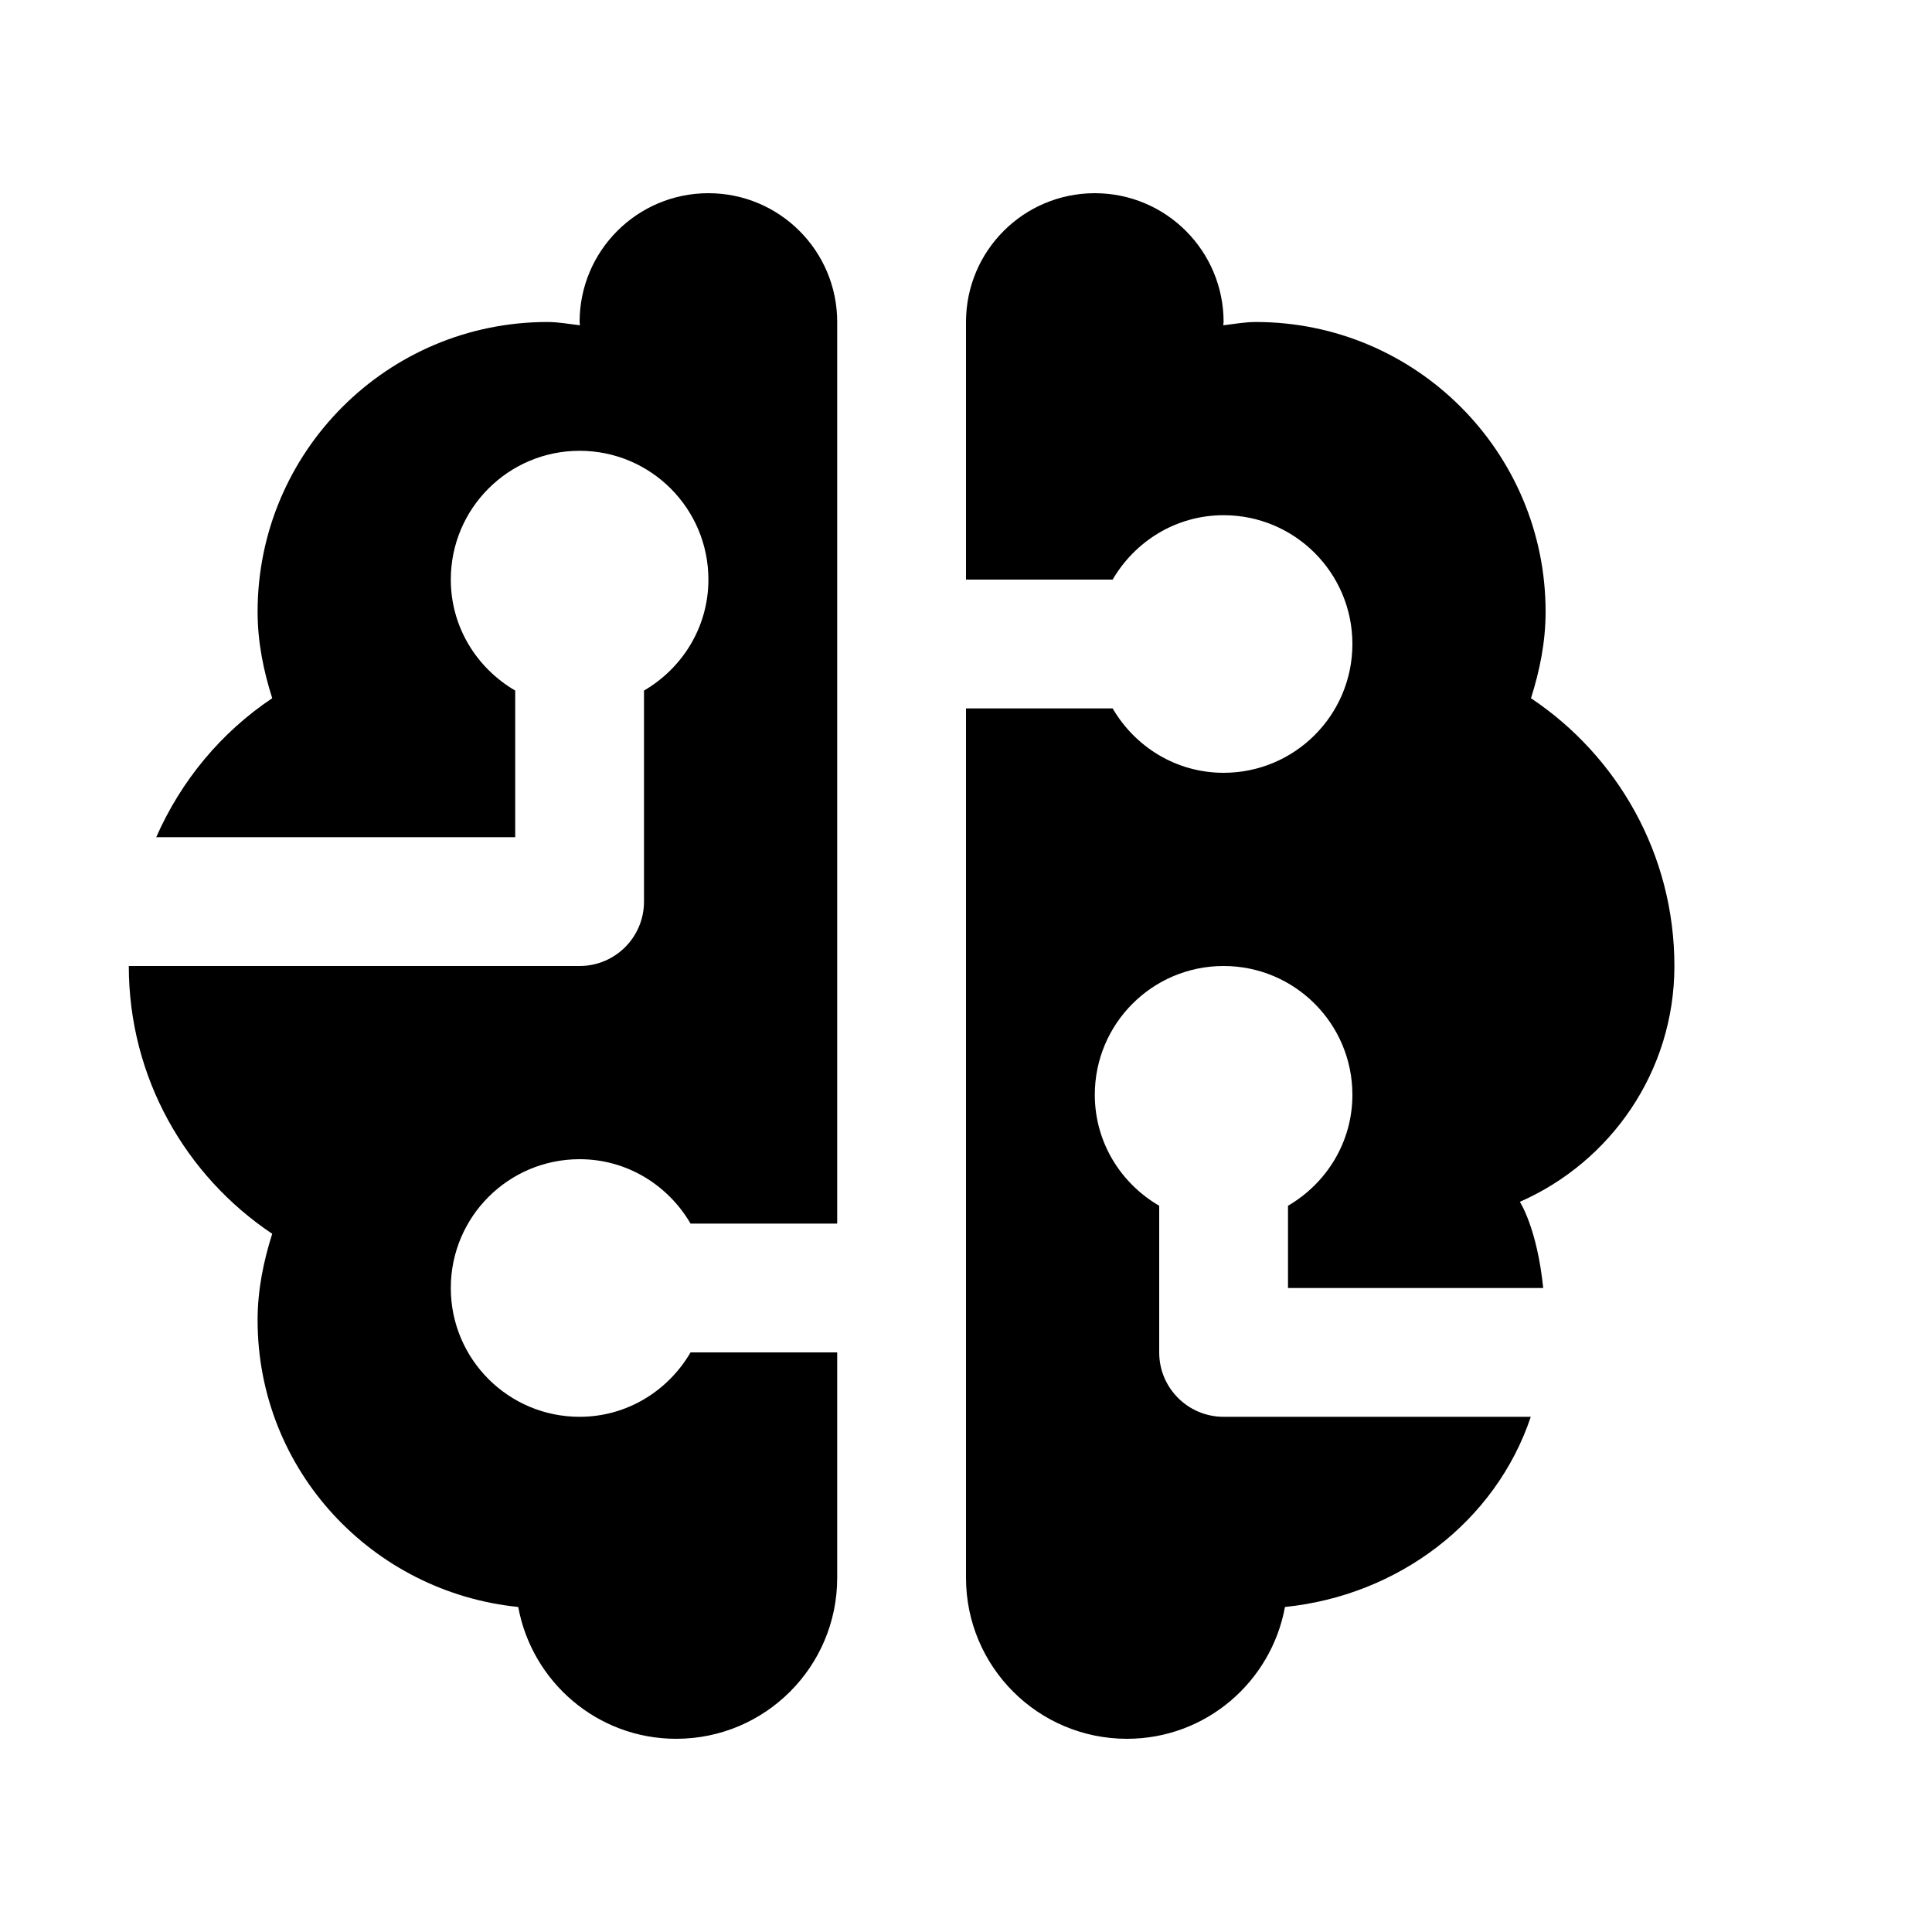 <?xml version="1.0"?><svg fill="#000000" xmlns="http://www.w3.org/2000/svg"  viewBox="0 0 30 30" width="30px" height="30px">    <path d="M 11 3 C 9.895 3 9 3.895 9 5 C 9 5.017 9.006 5.034 9.006 5.051 C 8.838 5.032 8.673 5 8.5 5 C 6.015 5 4 7.015 4 9.5 C 4 9.971 4.092 10.416 4.227 10.842 C 3.436 11.37 2.812 12.121 2.426 13 L 8 13 L 8 10.723 C 7.405 10.376 7 9.738 7 9 C 7 7.895 7.895 7 9 7 C 10.105 7 11 7.895 11 9 C 11 9.738 10.595 10.376 10 10.723 L 10 14 C 10 14.553 9.552 15 9 15 L 2 15 C 2 16.735 2.885 18.261 4.227 19.158 C 4.092 19.584 4 20.029 4 20.5 C 4 22.83 5.778 24.722 8.047 24.953 C 8.261 26.116 9.275 27 10.5 27 C 11.881 27 13 25.881 13 24.5 L 13 21 L 10.723 21 C 10.376 21.595 9.738 22 9 22 C 7.895 22 7 21.105 7 20 C 7 18.895 7.895 18 9 18 C 9.738 18 10.376 18.405 10.723 19 L 13 19 L 13 5 C 13 3.895 12.105 3 11 3 z M 17 3 C 15.895 3 15 3.895 15 5 L 15 9 L 17.277 9 C 17.624 8.405 18.262 8 19 8 C 20.105 8 21 8.895 21 10 C 21 11.105 20.105 12 19 12 C 18.262 12 17.624 11.595 17.277 11 L 15 11 L 15 24.5 C 15 25.881 16.119 27 17.5 27 C 18.725 27 19.739 26.116 19.953 24.953 C 21.715 24.774 23.224 23.629 23.77 22 L 19 22 C 18.448 22 18 21.553 18 21 L 18 18.723 C 17.405 18.377 17 17.739 17 17 C 17 15.895 17.895 15 19 15 C 20.105 15 21 15.895 21 17 C 21 17.738 20.595 18.376 20 18.723 L 20 20 L 23.963 20 C 23.867 19.064 23.6 18.662 23.6 18.662 C 25.011 18.043 26 16.637 26 15 C 26 13.265 25.115 11.739 23.773 10.842 C 23.908 10.416 24 9.971 24 9.5 C 24 7.015 21.985 5 19.5 5 C 19.327 5 19.162 5.032 18.994 5.051 C 18.994 5.034 19 5.017 19 5 C 19 3.895 18.105 3 17 3 z"/></svg>